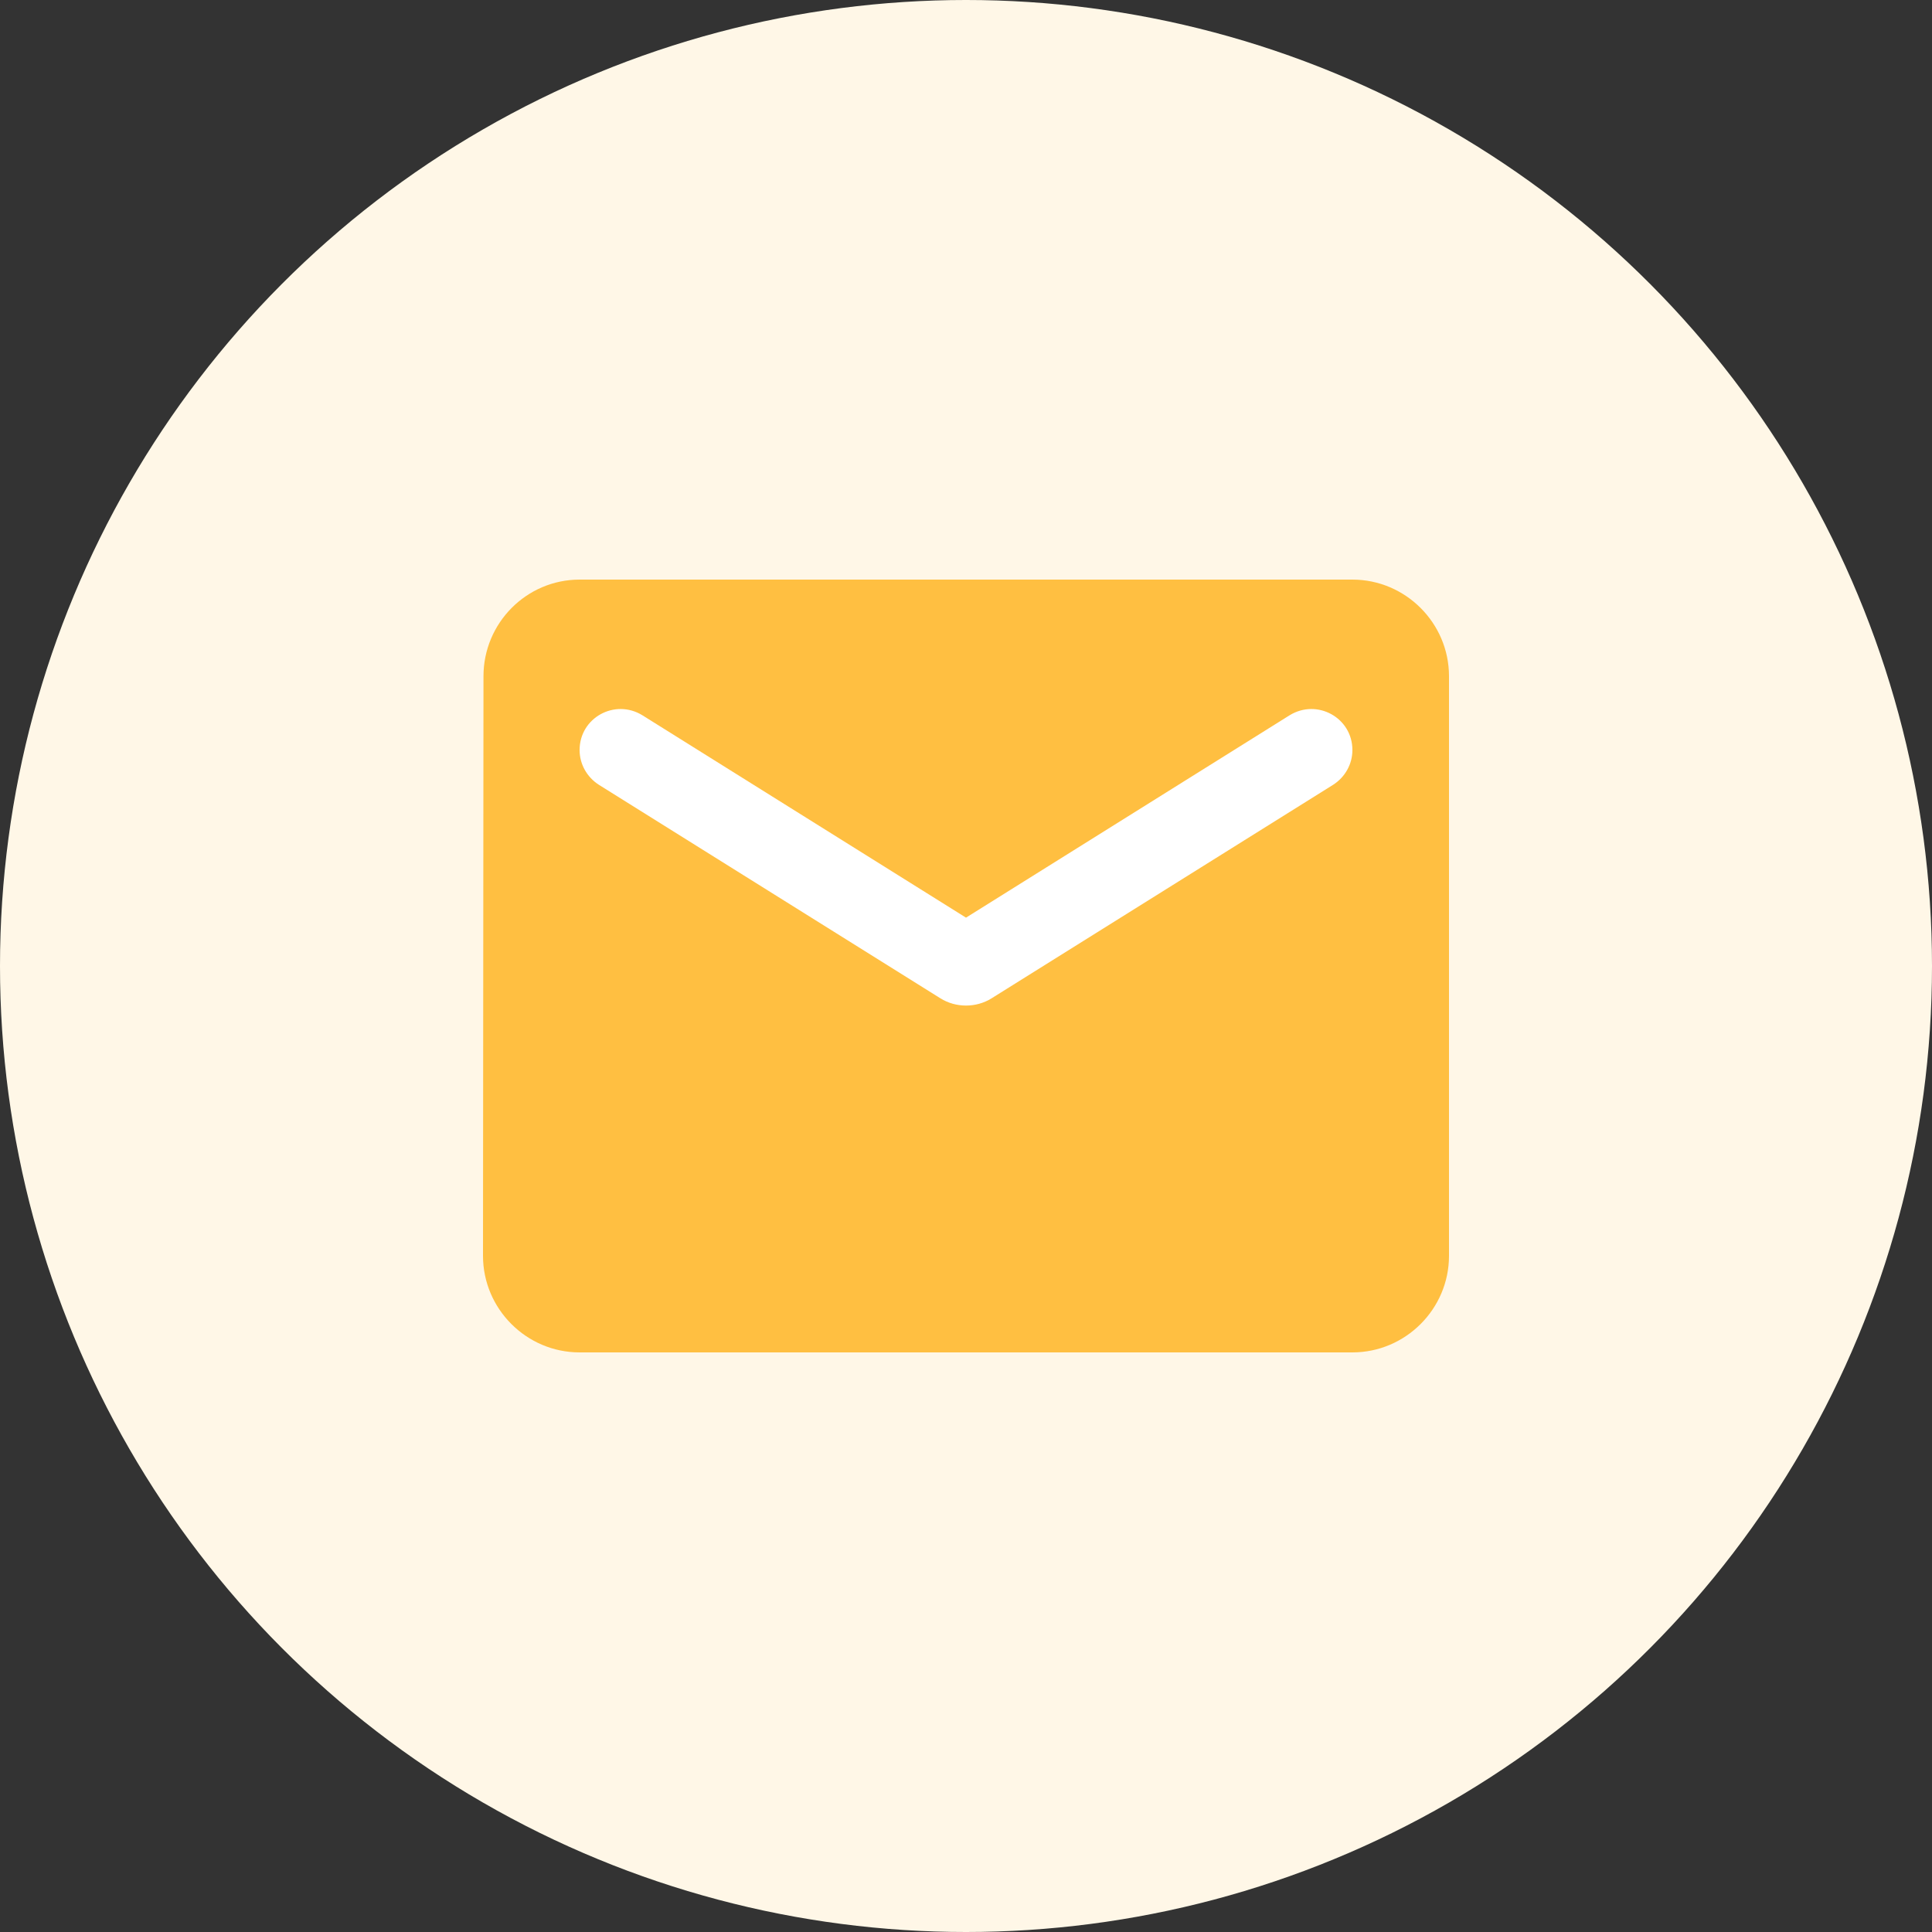 <svg width="40" height="40" viewBox="0 0 40 40" fill="none" xmlns="http://www.w3.org/2000/svg">
<rect x="0" y="0" width="40" height="40" fill="#333333" stroke="none"/>
<g id="Group 28068">
<circle id="Ellipse 19" cx="20" cy="20" r="20" fill="#FFF7E7"/>
<g id="Group 394">
<g id="Group 393">
<path id="Path" d="M28 12H12C10.9 12 10.01 12.9 10.01 14L10 26C10 27.1 10.9 28 12 28H28C29.1 28 30 27.1 30 26V14C30 12.9 29.1 12 28 12Z" fill="#FFBF41"/>
<path id="Path_2" d="M27.6 16.249L20.53 20.669C20.21 20.869 19.79 20.869 19.47 20.669L12.4 16.249C12.15 16.089 12 15.819 12 15.529C12 14.859 12.73 14.459 13.3 14.809L20 18.999L26.7 14.809C27.27 14.459 28 14.859 28 15.529C28 15.819 27.85 16.089 27.6 16.249Z" fill="white"/>
</g>
</g>
</g>
</svg>
